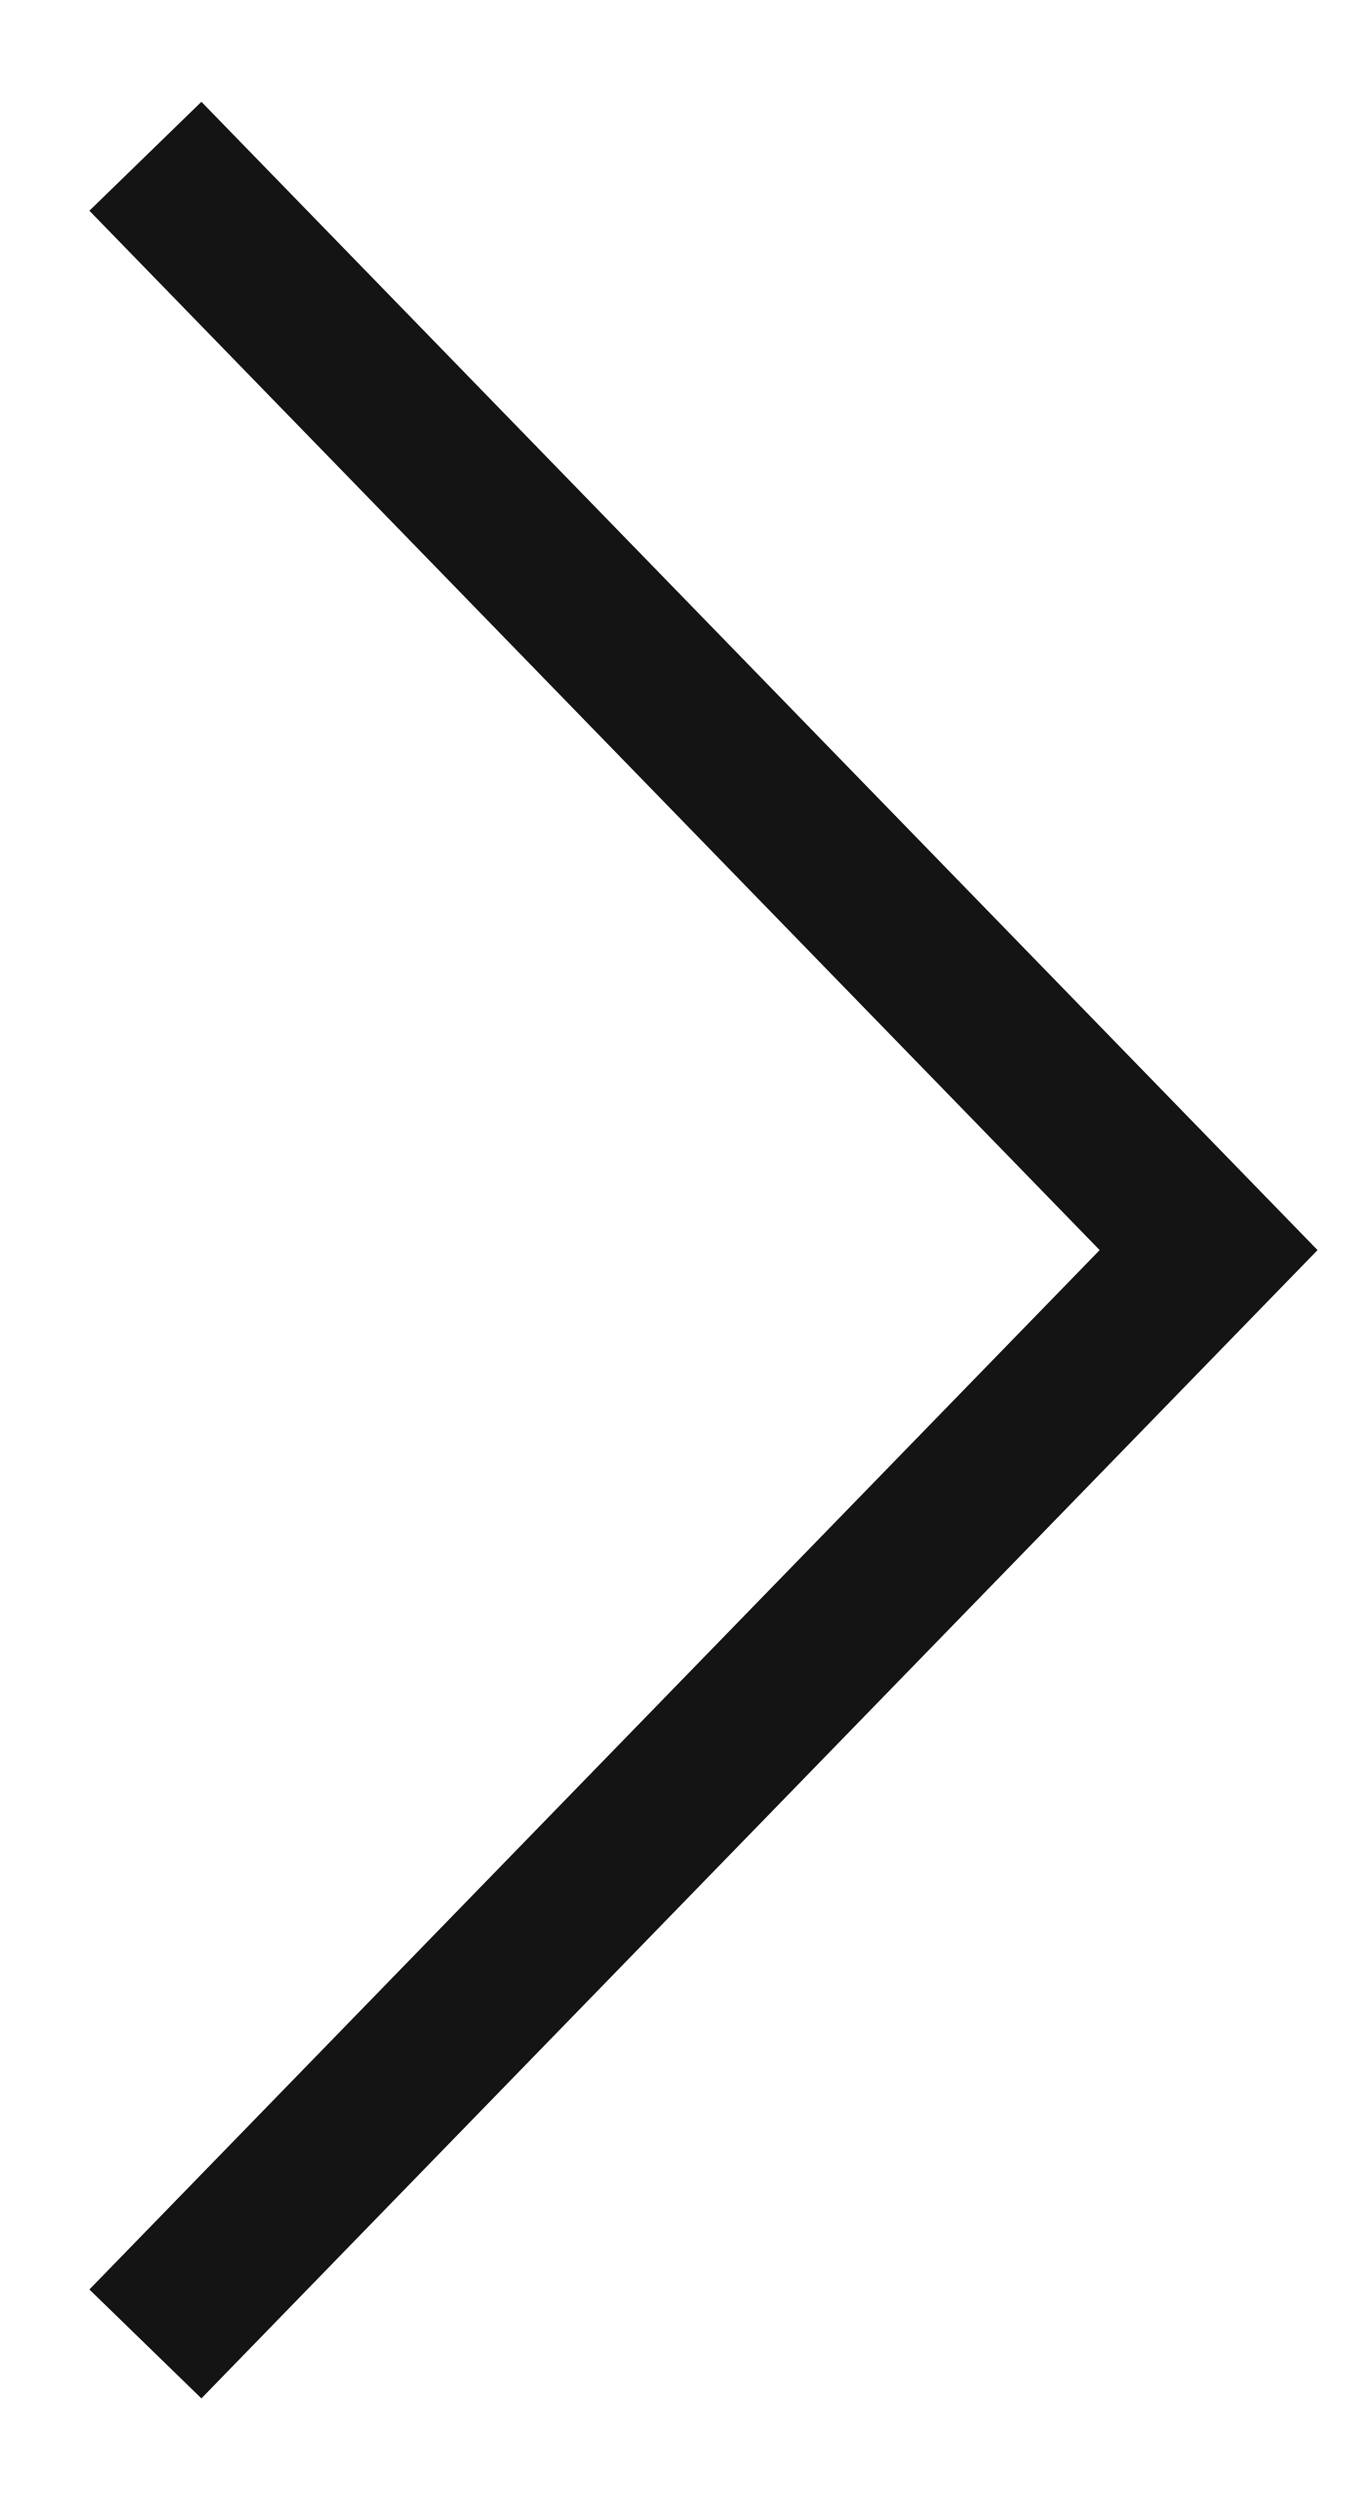 <svg width="13" height="24" viewBox="0 0 13 24" fill="none" xmlns="http://www.w3.org/2000/svg">
<g id="Icon Frame">
<path id="Vector" d="M1.396 1.5L11.604 12L1.396 22.5" stroke="#141414" stroke-width="1.5"/>
</g>
</svg>
